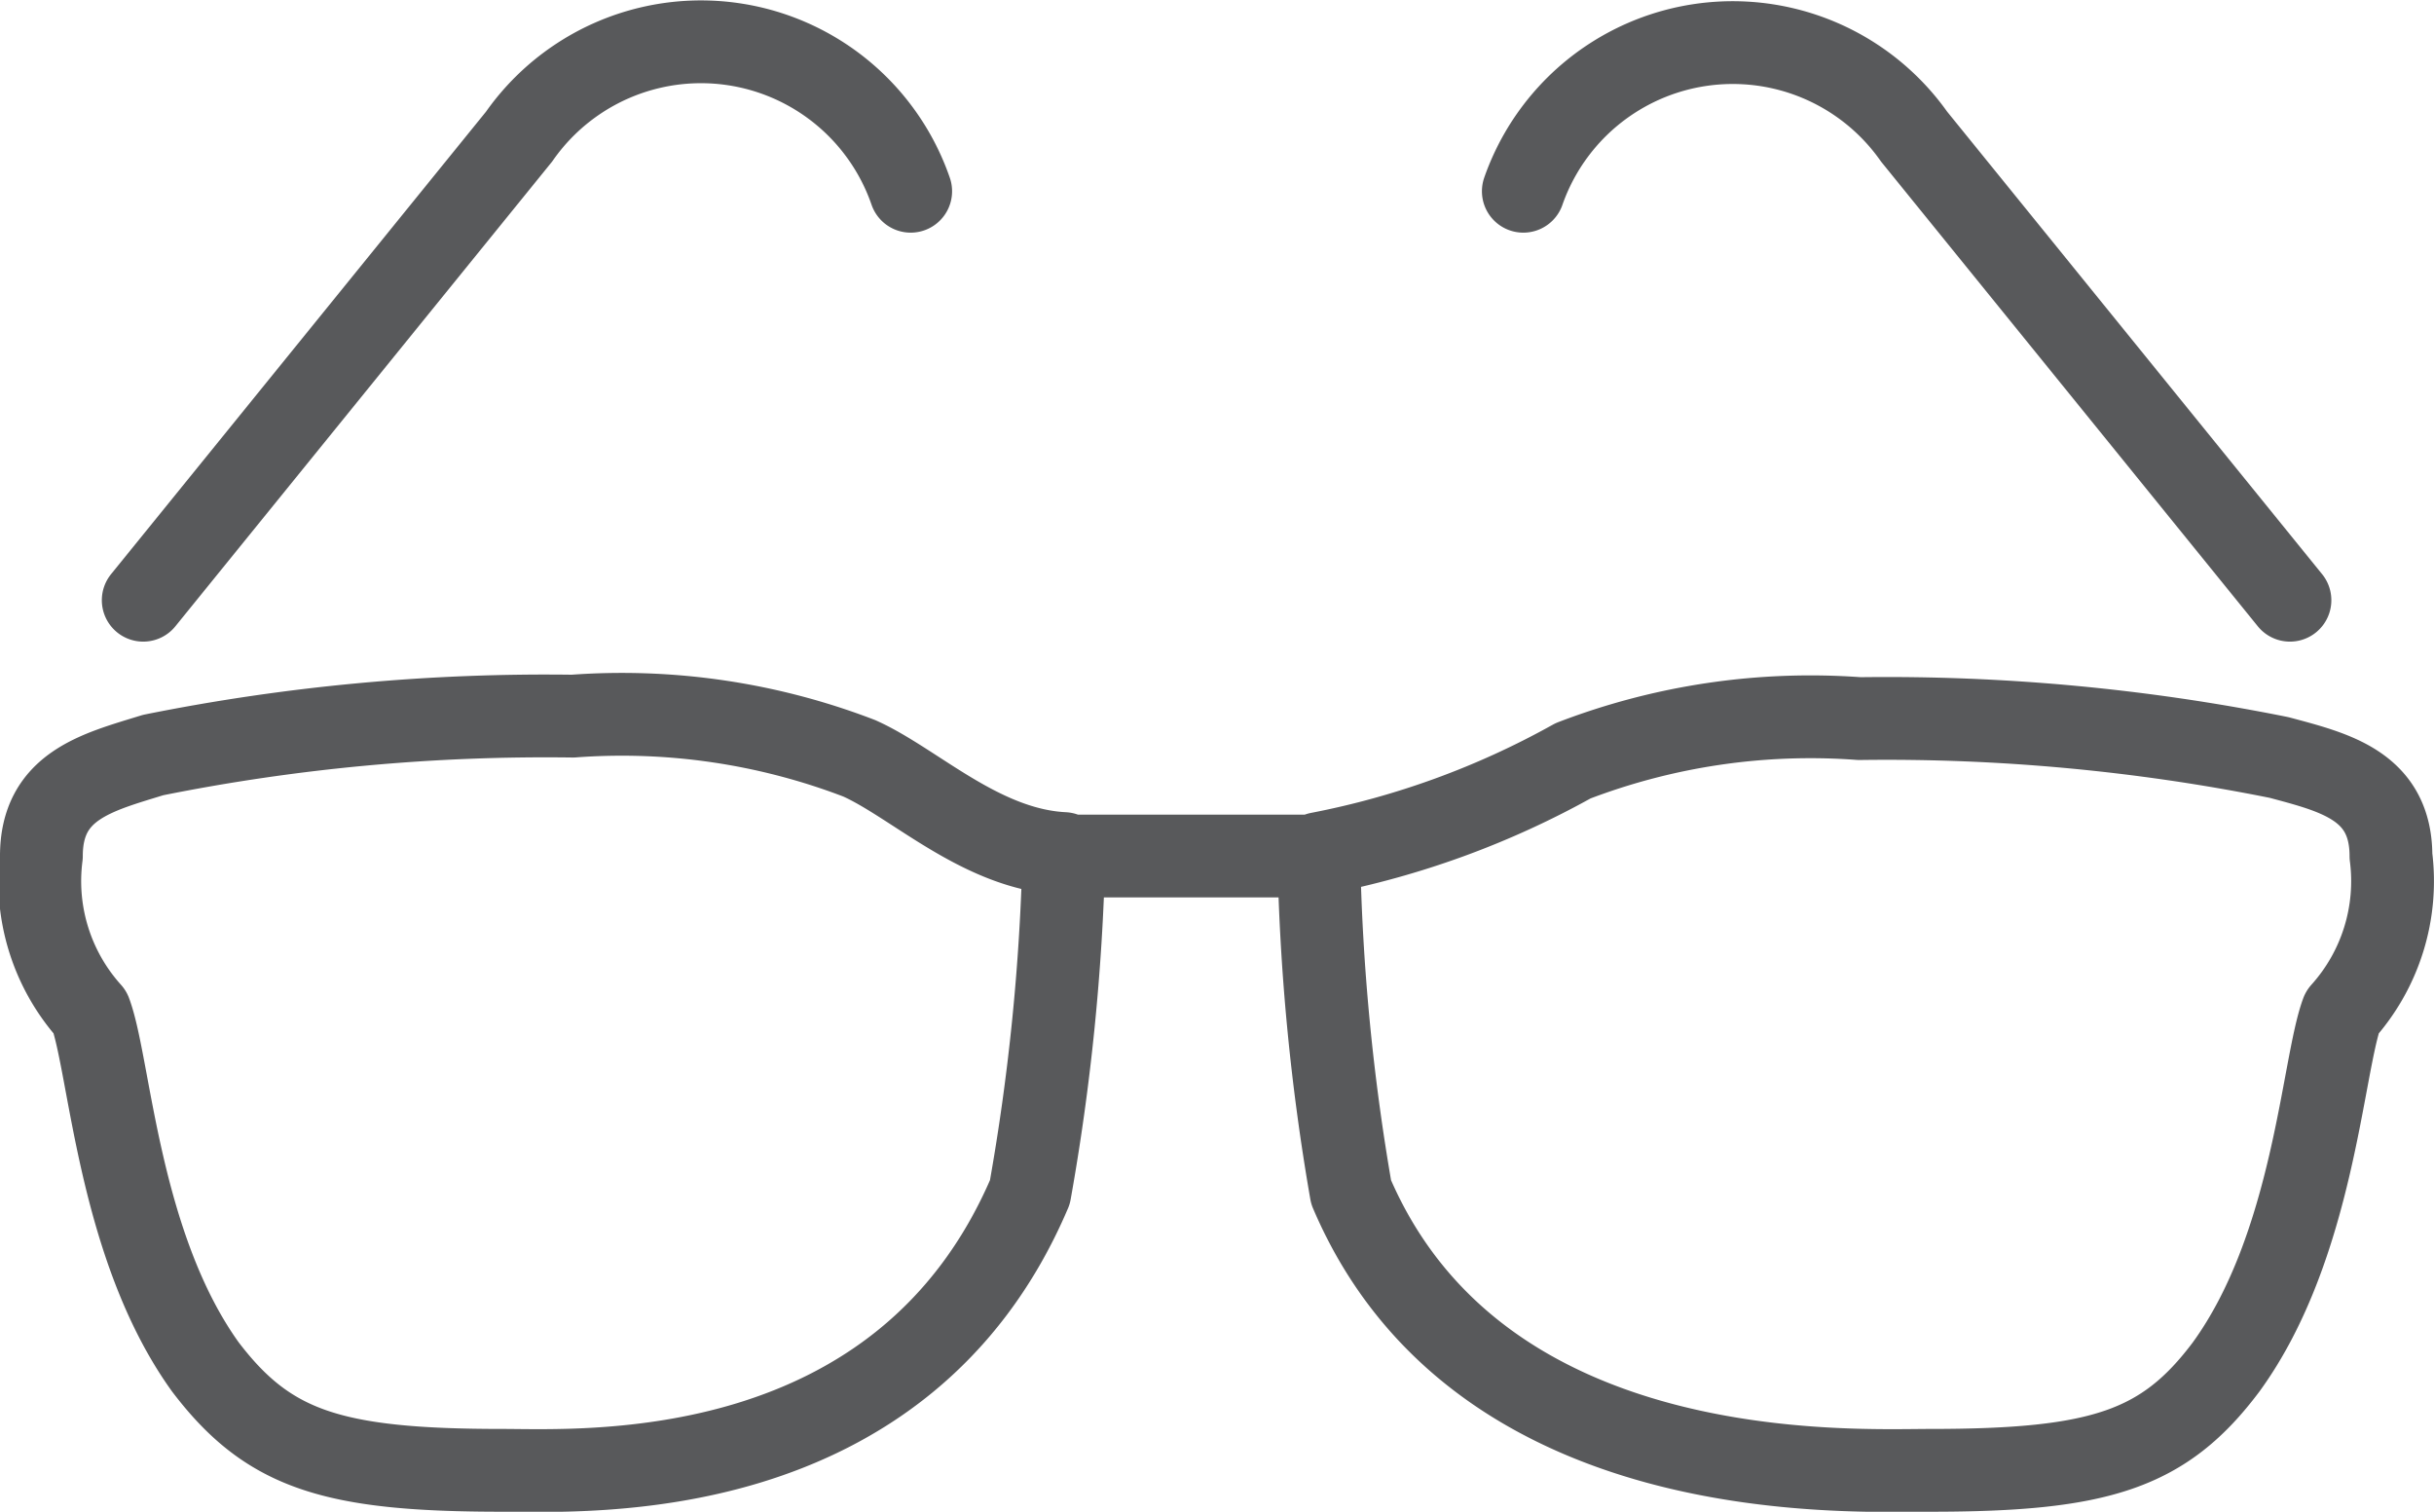 <svg xmlns="http://www.w3.org/2000/svg" viewBox="0 0 29.4 18.26"><defs><style>.cls-1{fill:none;stroke:#58595b;stroke-linecap:round;stroke-linejoin:round;}</style></defs><g id="Layer_2" data-name="Layer 2"><g id="Layer_1-2" data-name="Layer 1"><path class="cls-1" d="M12.85,10.34h3.08M27.66,7.25l-4.54-5.6a2.68,2.68,0,0,0-4.72.66m-2.47,8A10.31,10.31,0,0,0,19,9.19a8,8,0,0,1,3.46-.51,24,24,0,0,1,5.07.47c.67.18,1.35.34,1.35,1.19a2.37,2.37,0,0,1-.59,1.89c-.24.64-.34,2.82-1.4,4.28-.75,1-1.52,1.25-3.57,1.25-1,0-5.47.23-7-3.36A26.5,26.5,0,0,1,15.93,10.34ZM1.73,7.25l4.54-5.6A2.68,2.68,0,0,1,11,2.31m1.85,8c-1-.05-1.8-.85-2.47-1.15a8,8,0,0,0-3.46-.51,24,24,0,0,0-5.07.47C1.17,9.33.5,9.49.5,10.34a2.37,2.37,0,0,0,.59,1.89c.24.64.34,2.82,1.39,4.28.76,1,1.53,1.25,3.58,1.25,1,0,4.85.23,6.38-3.36A26.77,26.77,0,0,0,12.85,10.34Z"/></g></g></svg>